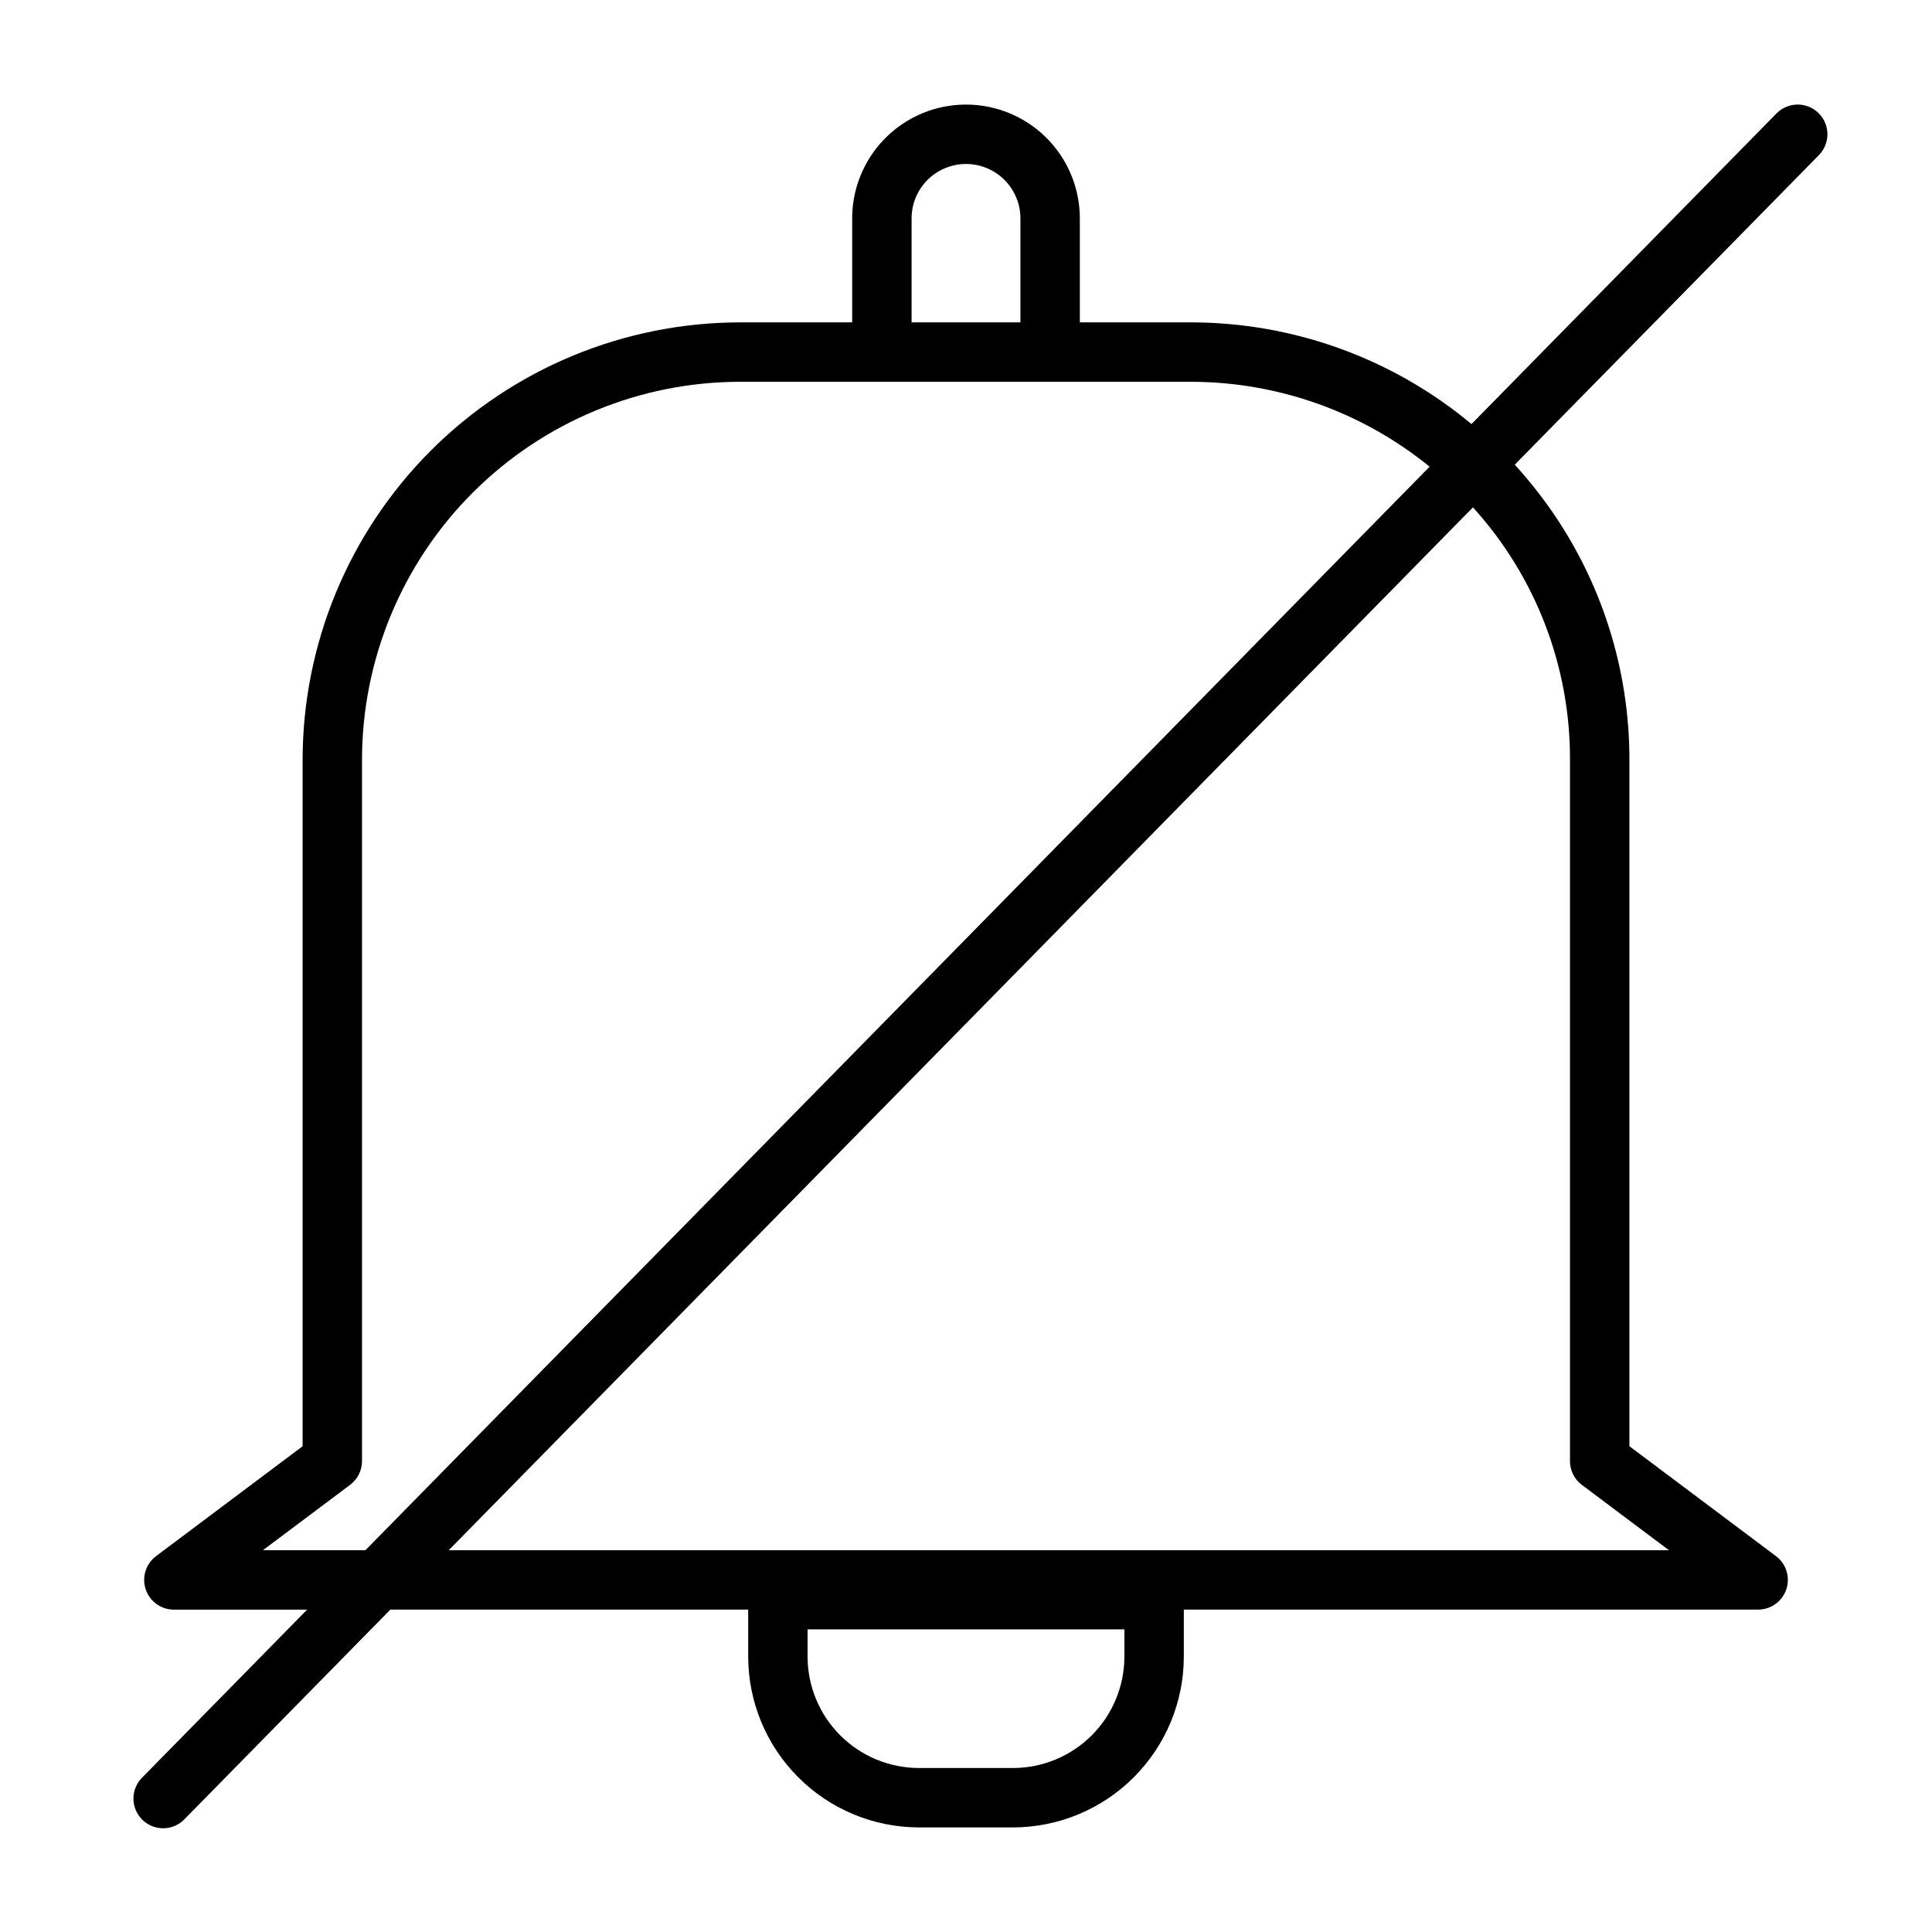 <?xml version="1.0" encoding="UTF-8"?>
<!-- Uploaded to: ICON Repo, www.svgrepo.com, Generator: ICON Repo Mixer Tools -->
<svg fill="#000000" width="800px" height="800px" version="1.1" viewBox="144 144 512 512" xmlns="http://www.w3.org/2000/svg">
 <path d="m625.93 173.97c-1.488-1.465-3.5-2.277-5.59-2.262-2.09 0.02-4.086 0.867-5.551 2.356l-80.828 82.32c-20.812-17.355-47.035-26.887-74.133-26.949h-29.66v-27.551c0-10.777-5.75-20.734-15.082-26.125-9.336-5.387-20.832-5.387-30.168 0-9.332 5.391-15.082 15.348-15.082 26.125v27.551h-29.66c-30.762 0.012-60.258 12.234-82.008 33.984-21.746 21.754-33.969 51.254-33.973 82.012v181.84l-38.84 29.125c-2.711 2.035-3.816 5.574-2.746 8.789 1.074 3.215 4.082 5.383 7.469 5.383h35.316l-43.551 44.336c-1.559 1.465-2.457 3.508-2.481 5.648-0.023 2.144 0.828 4.203 2.356 5.703 1.531 1.504 3.606 2.316 5.746 2.254 2.144-0.062 4.168-0.996 5.606-2.586l54.387-55.371h94.82v12.469c0.016 12 4.789 23.504 13.273 31.988 8.484 8.488 19.988 13.262 31.988 13.277h24.926c12-0.016 23.504-4.789 31.988-13.277 8.488-8.484 13.262-19.988 13.273-31.988v-12.461h152.2c3.387 0 6.394-2.168 7.469-5.383 1.07-3.215-0.035-6.754-2.746-8.789l-38.84-29.125v-181.84c0.047-24.188-7.512-47.781-21.602-67.441-2.707-3.781-5.637-7.402-8.777-10.84l80.609-82.047c3.039-3.106 2.988-8.082-0.109-11.125zm-240.35 27.906c0-5.152 2.746-9.914 7.211-12.488 4.461-2.578 9.957-2.578 14.422 0 4.461 2.574 7.211 7.336 7.211 12.488v27.551h-28.844zm-144.73 352.94h-27.16l23.098-17.32v0.004c1.98-1.488 3.148-3.82 3.148-6.297v-185.78c0-26.586 10.562-52.078 29.359-70.879 18.797-18.797 44.289-29.359 70.875-29.363h119.65c22.969 0.062 45.223 8.004 63.039 22.496zm201.13 28.207c-0.012 7.824-3.125 15.328-8.656 20.863-5.535 5.531-13.039 8.645-20.863 8.656h-24.926c-7.824-0.008-15.328-3.121-20.863-8.656-5.535-5.535-8.648-13.035-8.656-20.863v-7.219h83.965zm118.08-237.59v185.78h-0.004c0 2.477 1.168 4.809 3.152 6.297l23.098 17.32-323.39-0.004 271.43-276.37c16.645 18.324 25.824 42.219 25.715 66.977z"/>
</svg>